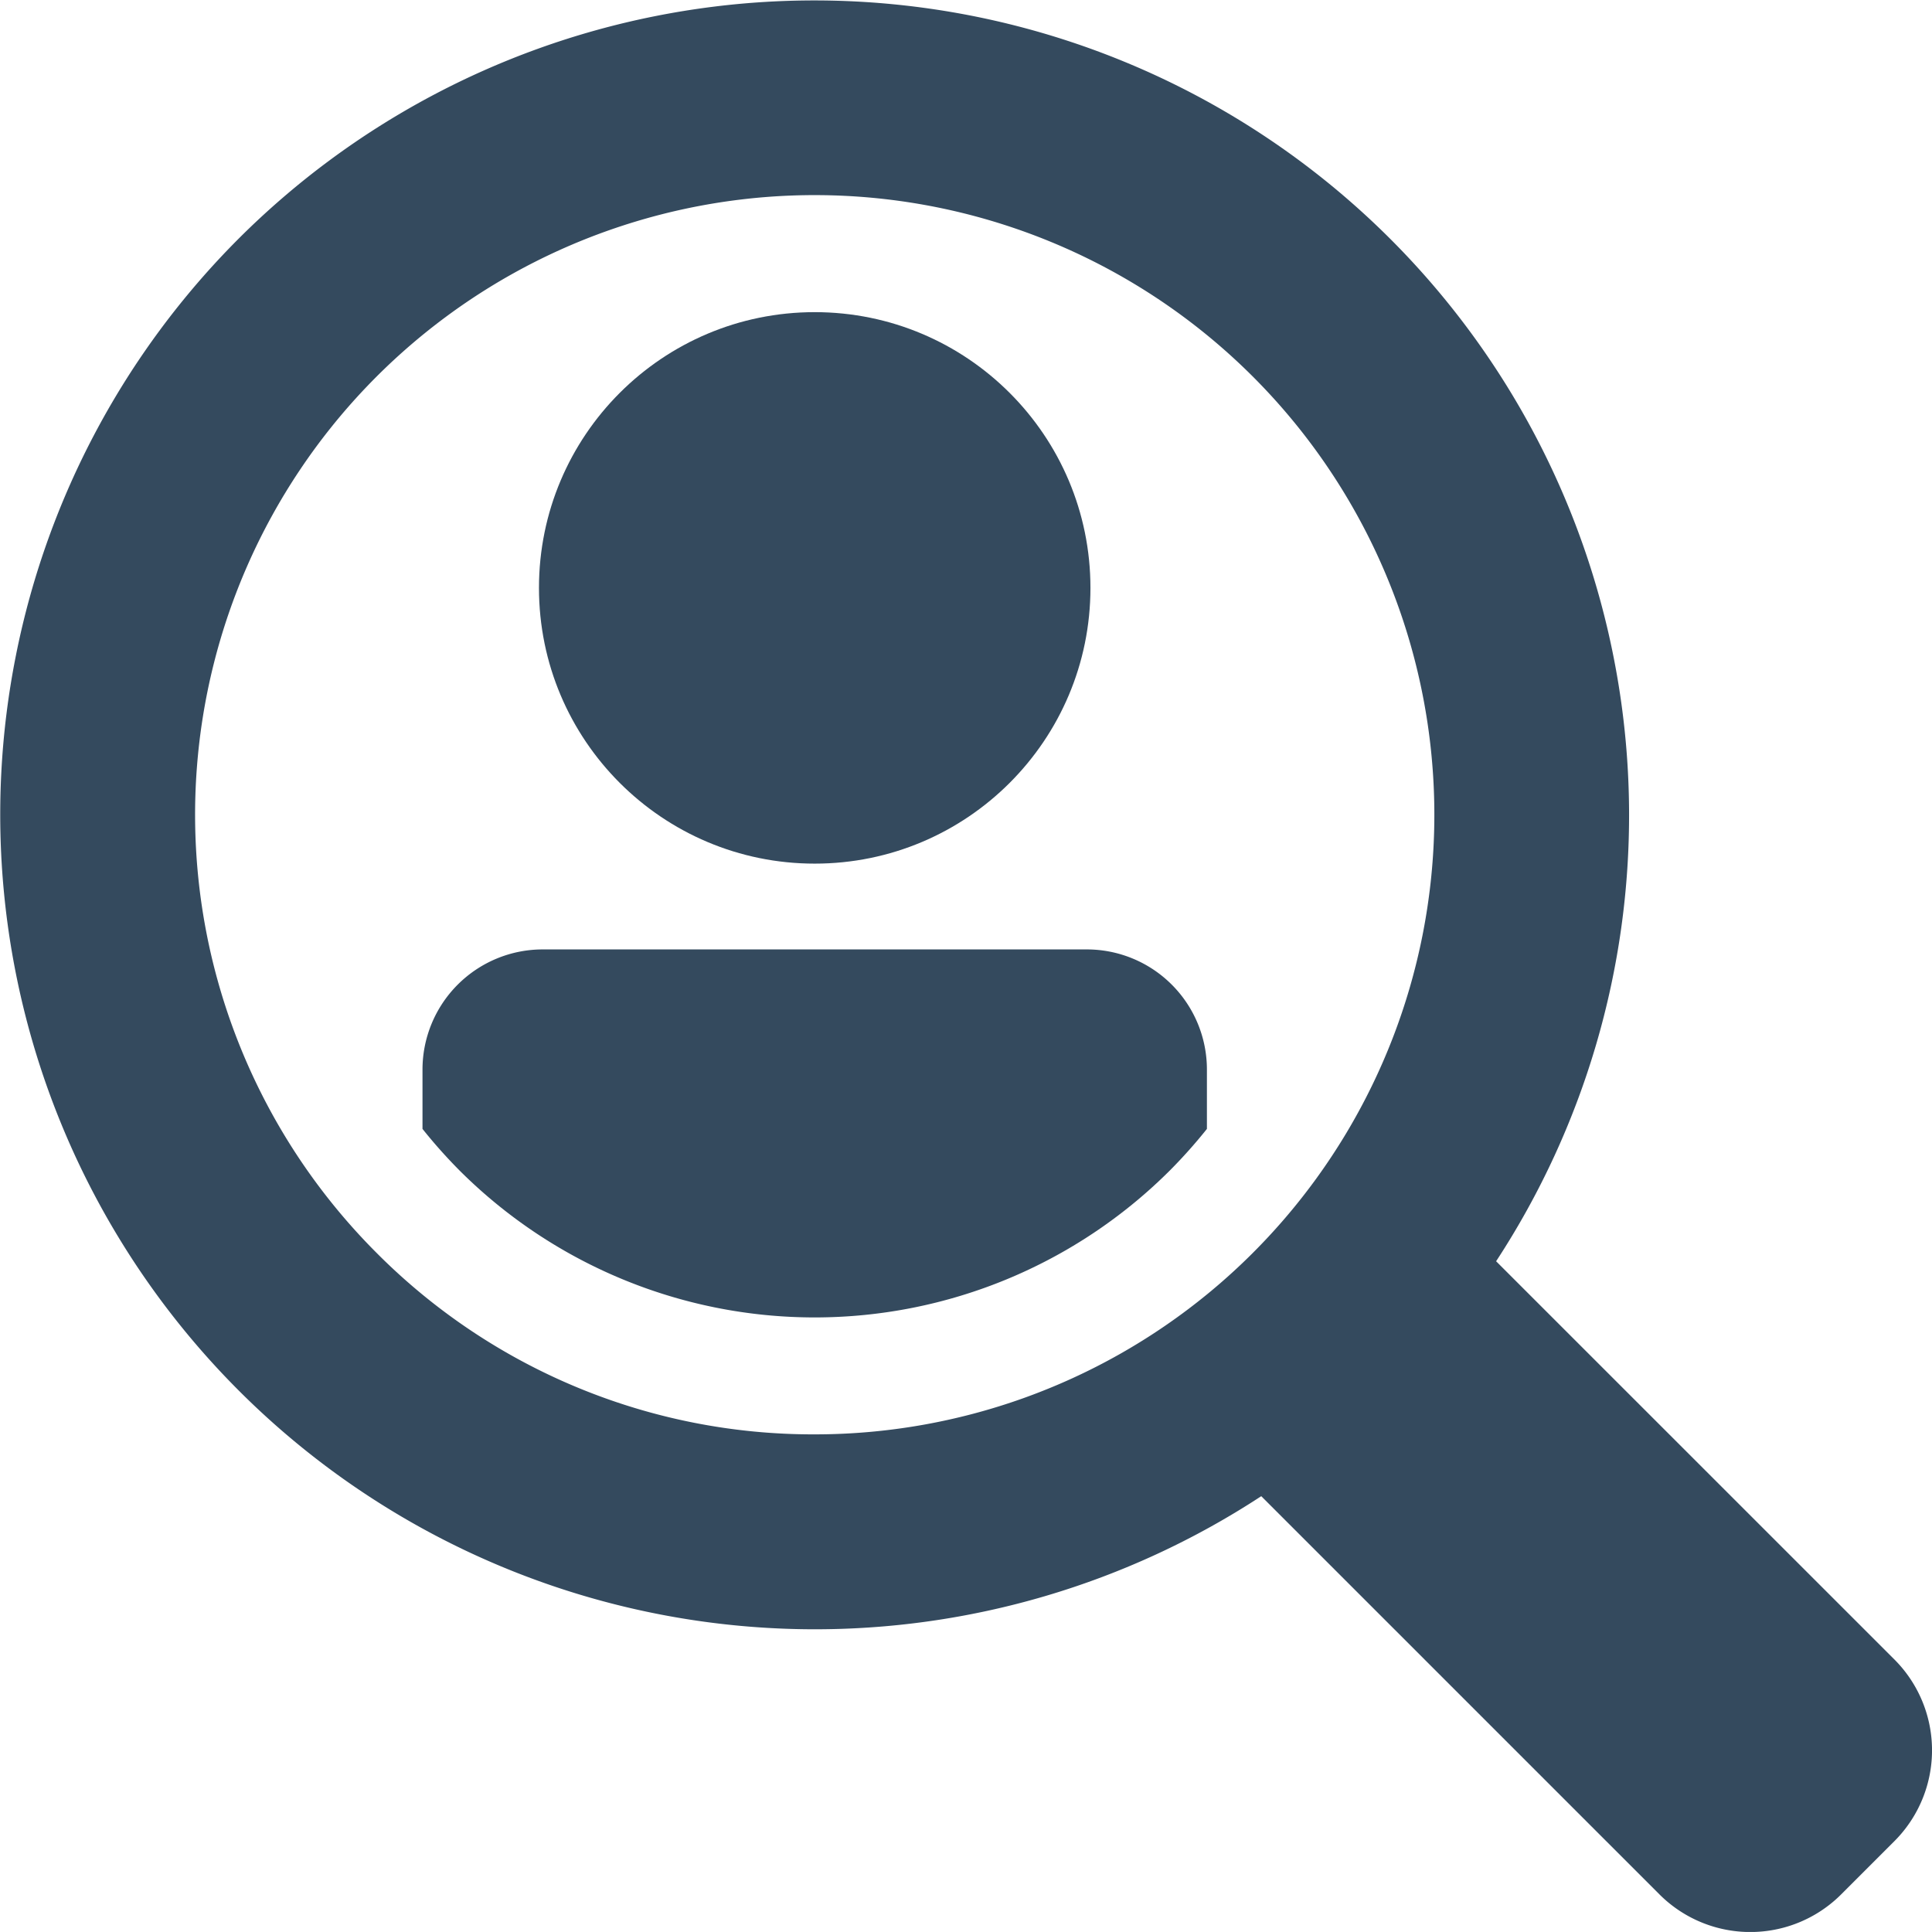 <svg xmlns="http://www.w3.org/2000/svg" width="54.54" height="54.539" viewBox="0 0 54.54 54.539"><path d="M54.864,48.233,43.622,36.993A23,23,0,0,0,8.124,8.125a23,23,0,0,0,28.868,35.5l11.24,11.24a3.627,3.627,0,0,0,5.132,0l1.5-1.5A3.627,3.627,0,0,0,54.864,48.233ZM12.017,36.756A17.492,17.492,0,1,1,24.388,41.88,17.379,17.379,0,0,1,12.017,36.756Z" transform="translate(-1.387 -1.388)" fill="#344a5e"/><circle cx="7.784" cy="7.784" r="7.784" transform="translate(15.215 8.812)" fill="#344a5e"/><path d="M26.529,15.75H11.173a3.394,3.394,0,0,0-3.395,3.395v1.672a14.531,14.531,0,0,0,1.038,1.166,14.19,14.19,0,0,0,20.067,0,14.554,14.554,0,0,0,1.039-1.166v-1.67A3.391,3.391,0,0,0,26.529,15.75Z" transform="translate(4.149 11.052)" fill="#344a5e"/></svg>